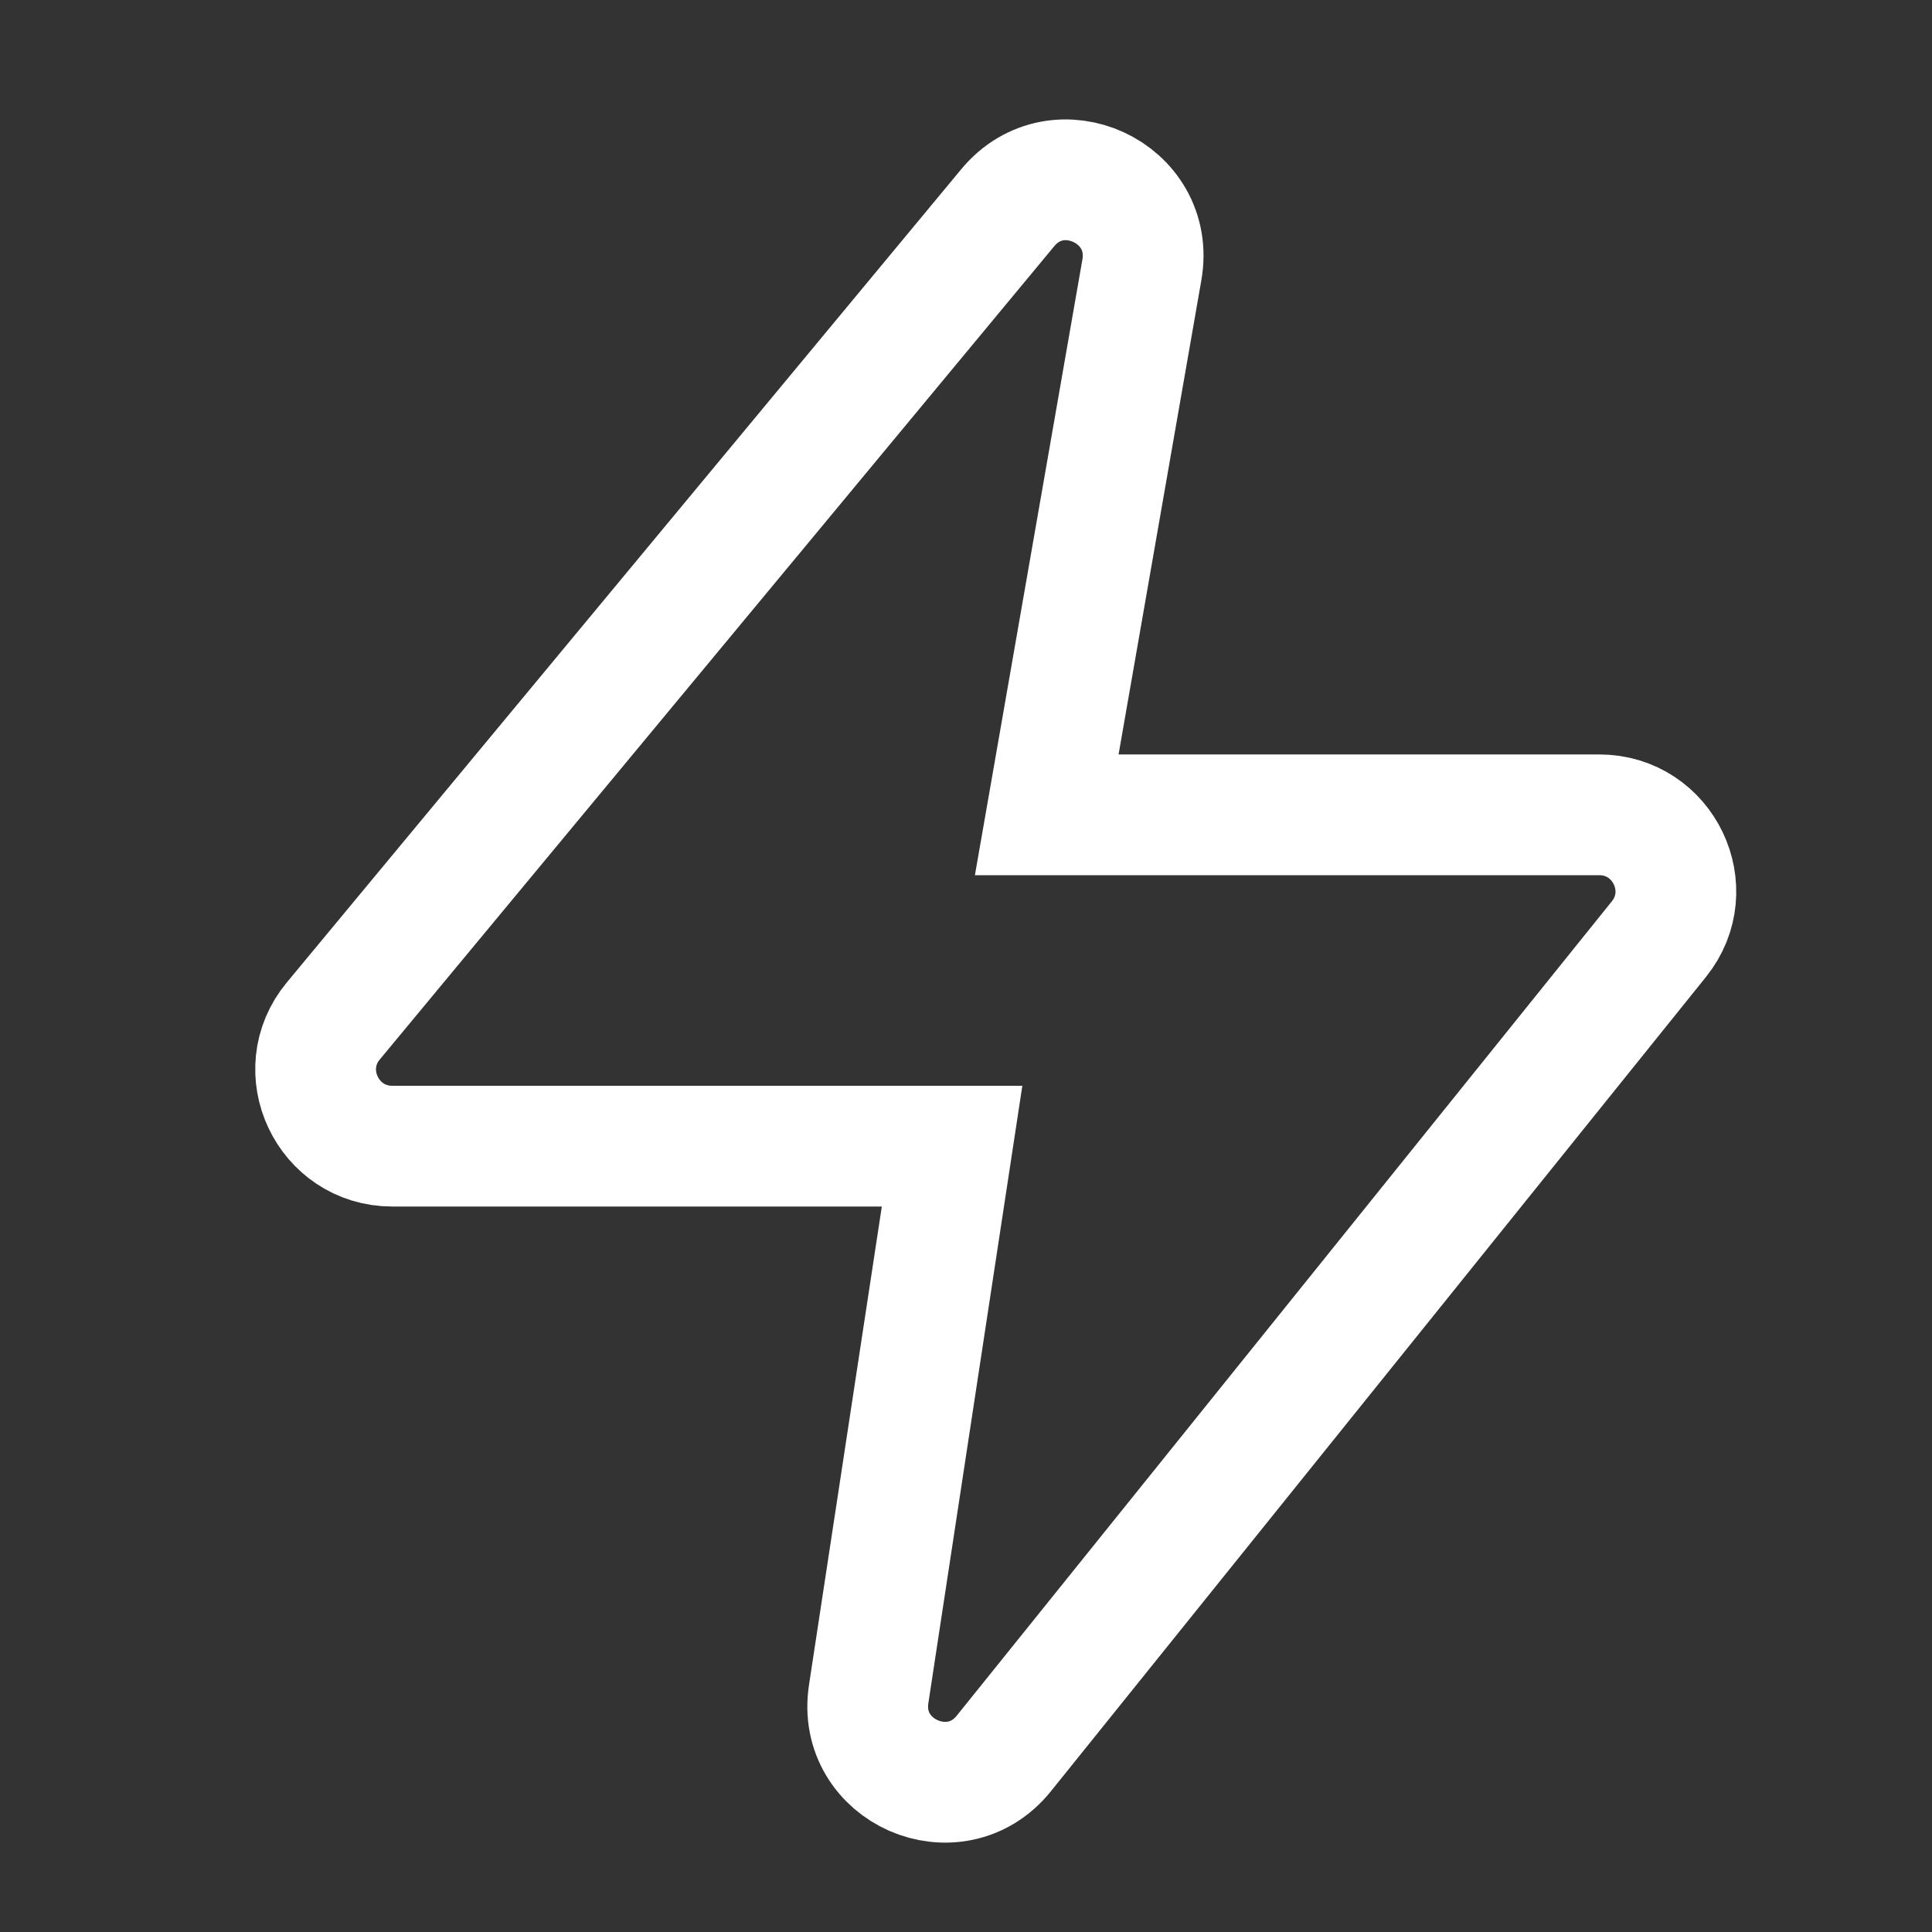 <svg width="24" height="24" viewBox="0 0 24 24" fill="none" xmlns="http://www.w3.org/2000/svg">
<rect x="0" y="0" width="24" height="24" fill="#333333" stroke="none"/>
<path d="M11.827 14.238H4.874C4.07 14.238 3.627 13.301 4.141 12.682L12.518 2.581C13.139 1.831 14.352 2.391 14.185 3.351L13.003 10.122H19.866C20.664 10.122 21.107 11.046 20.607 11.667L12.47 21.782C11.862 22.538 10.645 22.003 10.791 21.044L11.827 14.238Z" stroke="white" stroke-width="1.5"/>
</svg>
